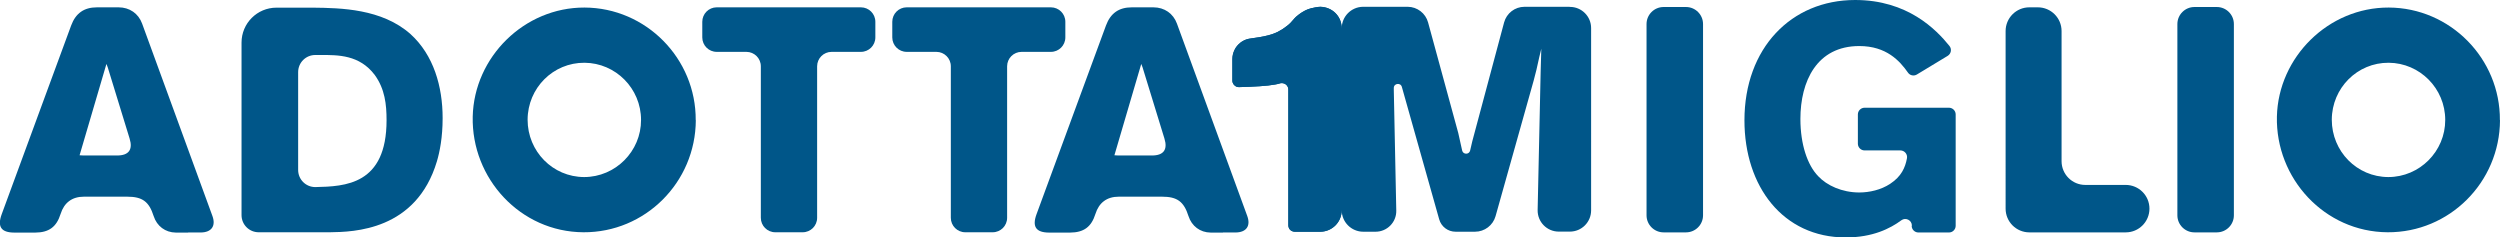 <?xml version="1.0" encoding="UTF-8"?>
<svg id="Livello_1" data-name="Livello 1" xmlns="http://www.w3.org/2000/svg" xmlns:xlink="http://www.w3.org/1999/xlink" viewBox="0 0 231.85 22.02">
  <defs>
    <style>
      .cls-1 {
        fill: none;
      }

      .cls-2 {
        fill: #f5911e;
      }

      .cls-3 {
        fill: #005689;
      }

      .cls-4 {
        clip-path: url(#clippath-1);
      }
    </style>
    <clipPath id="clippath-1">
      <rect class="cls-1" x="113.99" y=".36" width="10.43" height="21.38"/>
    </clipPath>
  </defs>
  <g>
    <g>
      <path class="cls-3" d="m22.4,3.95c0-1.79,1.45-3.24,3.24-3.24h3.4c2.54.03,6.37.09,9.03,2.45,2.15,1.95,2.98,4.87,2.98,7.79,0,1.8-.27,3.13-.53,4.01-1.92,6.43-7.73,6.55-9.92,6.58h-6.61c-.88,0-1.59-.71-1.59-1.59V3.95Zm5.25,2.75v9.06c0,.88.71,1.59,1.59,1.59h0c2.77-.06,6.61-.21,6.61-6.2,0-1.45-.15-2.89-1.09-4.19-1.42-1.89-3.42-1.86-5.02-1.86h-.5c-.88,0-1.59.71-1.59,1.59Z"/>
      <path class="cls-3" d="m84.08.68h13.38c.74,0,1.34.6,1.34,1.34v1.45c0,.74-.6,1.34-1.34,1.34h-2.72c-.74,0-1.34.6-1.34,1.34v14.05c0,.74-.6,1.34-1.34,1.34h-2.54c-.74,0-1.34-.6-1.34-1.34V6.15c0-.74-.6-1.34-1.34-1.34h-2.75c-.74,0-1.34-.6-1.34-1.34v-1.45c0-.74.6-1.34,1.34-1.34Z"/>
      <path class="cls-3" d="m177.31,20.93c0-.51-.58-.8-.98-.5-1.03.76-2.65,1.59-5.16,1.59-5.81,0-9.39-4.72-9.39-10.86,0-6.7,4.34-11.16,10.27-11.16,4.85,0,7.51,2.73,8.74,4.26.24.29.16.72-.16.92l-2.86,1.73c-.28.17-.64.09-.82-.17-.77-1.1-2.01-2.47-4.52-2.47-3.95,0-5.46,3.28-5.46,6.76,0,2.36.65,4.28,1.65,5.31.8.86,2.21,1.51,3.81,1.51.94,0,2.01-.24,2.86-.8,1.05-.69,1.4-1.51,1.56-2.36.08-.38-.22-.74-.61-.74h-3.32c-.34,0-.62-.28-.62-.62v-2.72c0-.34.28-.62.62-.62h7.83c.34,0,.62.28.62.62v10.33c0,.34-.28.62-.62.62h-2.84c-.34,0-.62-.28-.62-.62h0Z"/>
      <path class="cls-3" d="m188.19.68h.8c1.21,0,2.2.98,2.2,2.2v12.07c0,1.21.98,2.2,2.2,2.2h3.75c1.21,0,2.2.98,2.2,2.2h0c0,1.21-.98,2.2-2.2,2.2h-8.94c-1.21,0-2.2-.98-2.2-2.2V2.88c0-1.21.98-2.2,2.2-2.2Z"/>
    </g>
    <g>
      <path class="cls-3" d="m64.53,11.15c-.03,5.77-4.7,10.42-10.42,10.39-5.86-.03-10.4-5-10.27-10.73.13-5.52,4.78-10.13,10.37-10.11,5.7.02,10.35,4.73,10.31,10.45Zm-15.6-.05c0,2.94,2.33,5.31,5.24,5.32,2.91,0,5.29-2.39,5.28-5.3,0-2.91-2.35-5.28-5.24-5.3-2.91-.02-5.27,2.34-5.28,5.28Z"/>
      <path class="cls-3" d="m231.85,11.15c-.03,5.77-4.7,10.42-10.42,10.39-5.86-.03-10.4-5-10.27-10.73.13-5.52,4.78-10.13,10.37-10.11,5.7.02,10.35,4.73,10.31,10.45Zm-15.6-.05c0,2.94,2.33,5.31,5.24,5.32,2.91,0,5.29-2.39,5.28-5.3,0-2.91-2.35-5.28-5.24-5.3-2.91-.02-5.27,2.34-5.28,5.28Z"/>
    </g>
    <path class="cls-3" d="m157.94,2.23v17.74c0,.87-.71,1.58-1.58,1.58h-2.08c-.87,0-1.58-.71-1.58-1.58V2.23c0-.87.71-1.58,1.58-1.58h2.08c.87,0,1.58.71,1.58,1.58Z"/>
    <path class="cls-3" d="m207.17,2.23v17.74c0,.87-.71,1.58-1.58,1.58h-2.08c-.87,0-1.58-.71-1.58-1.58V2.23c0-.87.71-1.58,1.58-1.58h2.08c.87,0,1.58.71,1.58,1.58Z"/>
    <path class="cls-3" d="m113.42,21.57c-.38,0-.76,0-1.14,0-.98-.01-1.76-.6-2.06-1.53-.43-1.35-1.05-1.8-2.45-1.8-1.34,0-2.68,0-4.02,0-1.09,0-1.83.55-2.16,1.6-.38,1.21-1.08,1.72-2.35,1.73-.64,0-1.29,0-1.93,0-1.23,0-1.61-.54-1.18-1.71,1.34-3.64,2.68-7.29,4.02-10.93.81-2.19,1.61-4.38,2.42-6.57.42-1.13,1.19-1.68,2.39-1.68.67,0,1.34,0,2.01,0,1.01,0,1.84.57,2.18,1.51,2.18,5.94,4.35,11.89,6.52,17.84.34.93-.09,1.52-1.08,1.53-.39,0-.79,0-1.18,0Zm-10.07-7.17c.14,0,.25.02.37.02,1.04,0,2.07,0,3.11,0,1.08,0,1.48-.54,1.16-1.57-.67-2.2-1.35-4.41-2.03-6.61-.03-.1-.08-.2-.12-.31-.83,2.82-1.65,5.62-2.49,8.47Z"/>
    <path class="cls-3" d="m17.45,21.57c-.38,0-.76,0-1.14,0-.98-.01-1.76-.6-2.06-1.53-.43-1.35-1.05-1.8-2.45-1.8-1.34,0-2.68,0-4.02,0-1.09,0-1.83.55-2.16,1.6-.38,1.21-1.08,1.72-2.35,1.73-.64,0-1.29,0-1.93,0-1.23,0-1.61-.54-1.18-1.71,1.34-3.64,2.68-7.29,4.02-10.93.81-2.19,1.61-4.38,2.42-6.57.42-1.13,1.19-1.68,2.39-1.68.67,0,1.34,0,2.01,0,1.01,0,1.84.57,2.18,1.51,2.18,5.94,4.35,11.89,6.52,17.84.34.93-.09,1.52-1.08,1.53-.39,0-.79,0-1.18,0Zm-10.07-7.17c.14,0,.25.02.37.02,1.04,0,2.07,0,3.11,0,1.08,0,1.48-.54,1.16-1.57-.67-2.2-1.35-4.41-2.03-6.61-.03-.1-.08-.2-.12-.31-.83,2.82-1.65,5.62-2.49,8.47Z"/>
    <path class="cls-3" d="m66.46.68h13.38c.74,0,1.34.6,1.34,1.34v1.45c0,.74-.6,1.34-1.34,1.34h-2.72c-.74,0-1.34.6-1.34,1.34v14.05c0,.74-.6,1.34-1.34,1.34h-2.54c-.74,0-1.34-.6-1.34-1.34V6.15c0-.74-.6-1.34-1.34-1.34h-2.75c-.74,0-1.34-.6-1.34-1.34v-1.45c0-.74.6-1.34,1.34-1.34Z"/>
  </g>
  <g>
    <g>
      <path class="cls-3" d="m145.51.63h-4.13c-.89,0-1.66.6-1.89,1.45l-2.95,11.02c-.09.36-.15.61-.2.86-.09.39-.65.39-.74,0l-.36-1.62-2.8-10.26c-.23-.85-1.01-1.45-1.89-1.45h-4.2s.02,0,.04,0c-1.09.02-1.96.91-1.96,2,0-1.1-.85-1.97-1.98-2-.18,0-.32.03-.44.05,0,0,0,0-.01,0-.11.02-.22.04-.32.07-.01,0-.02,0-.03,0-.1.03-.2.06-.29.09-.02,0-.04.02-.06.02-.09.03-.17.07-.25.11-.03.01-.06.03-.09.05-.07.04-.14.08-.21.12-.04.03-.08.05-.12.08-.06.04-.11.08-.17.12-.05.04-.1.09-.16.13-.04.03-.08.07-.12.1-.08.08-.17.17-.24.26,0,0,0,0,0,0-.08.1-.17.2-.26.29-.1.1-.2.19-.32.28-.23.19-.51.37-.85.55-.07.04-.14.07-.22.1-.08.03-.15.06-.23.09-.13.05-.27.09-.42.13-.53.14-1.12.23-1.66.3-.24.03-.47.1-.67.21-.1.05-.2.12-.29.19-.22.18-.41.4-.53.66-.13.26-.2.55-.2.85v1.5s0,.5,0,.5c0,.13.04.24.11.34.02.03.05.06.08.09.06.05.12.1.19.13s.15.04.24.04h0c1.4-.04,2.6-.1,3.33-.24.17-.03.32-.06.44-.1.05-.02.1-.03.15-.03.14-.01.28.03.4.11.04.03.07.06.1.09.09.1.15.24.15.39v6.3s0,6.3,0,6.3c0,.2.1.39.26.49.03.02.07.04.1.05.07.03.15.05.23.05h2.36s0,0,.01,0c0,0,.02,0,.03,0,1.09-.02,1.96-.91,1.96-2,0,1.11.9,2,2,2h2.36-1.22c1.07,0,1.94-.88,1.92-1.95l-.23-11.2c0-.05,0-.11,0-.16-.02-.46.64-.55.75-.11l3.46,12.27c.19.68.81,1.15,1.52,1.15h1.8c.89,0,1.67-.59,1.91-1.45l3.53-12.56c.24-.89.27-1.03.53-2.22l.18-.74-.06,2.1-.28,12.86c-.02,1.1.86,2,1.96,2h1.03c1.09,0,1.97-.88,1.97-1.97V2.6c0-1.08-.88-1.96-1.96-1.96Z"/>
      <polygon class="cls-3" points="126.34 .63 126.34 .63 126.2 .63 126.2 .63 126.34 .63"/>
    </g>
    <g class="cls-4">
      <g>
        <path class="cls-3" d="m145.51.63h-4.13c-.89,0-1.66.6-1.89,1.45l-2.95,11.02c-.09.36-.15.61-.2.86-.09.39-.65.39-.74,0l-.36-1.62-2.8-10.26c-.23-.85-1.01-1.45-1.89-1.45h-4.2s.02,0,.04,0c-1.09.02-1.96.91-1.96,2,0-1.1-.85-1.97-1.98-2-.18,0-.32.03-.44.05,0,0,0,0-.01,0-.11.02-.22.04-.32.07-.01,0-.02,0-.03,0-.1.03-.2.06-.29.09-.02,0-.04.02-.06.02-.09.03-.17.07-.25.11-.03.01-.06.03-.09.05-.07.04-.14.08-.21.12-.04.03-.08.05-.12.08-.06.04-.11.08-.17.12-.05.04-.1.09-.16.13-.04.03-.08.07-.12.1-.08.08-.17.17-.24.26,0,0,0,0,0,0-.08.1-.17.2-.26.29-.1.1-.2.19-.32.28-.23.19-.51.37-.85.55-.07.04-.14.07-.22.1-.08.03-.15.06-.23.09-.13.05-.27.09-.42.13-.53.14-1.12.23-1.66.3-.24.03-.47.1-.67.21-.1.05-.2.12-.29.19-.22.18-.41.4-.53.66-.13.26-.2.55-.2.85v1.5s0,.5,0,.5c0,.13.04.24.11.34.02.03.05.06.08.09.06.05.12.1.19.13s.15.04.24.04h0c1.4-.04,2.6-.1,3.33-.24.17-.03.32-.06.44-.1.05-.02.1-.03.15-.03.14-.01.28.03.4.11.04.03.07.06.1.09.09.1.15.24.15.39v6.3s0,6.3,0,6.3c0,.2.1.39.26.49.03.02.07.04.1.05.07.03.15.05.23.05h2.36s0,0,.01,0c0,0,.02,0,.03,0,1.09-.02,1.96-.91,1.96-2,0,1.11.9,2,2,2h2.36-1.22c1.07,0,1.94-.88,1.92-1.95l-.23-11.2c0-.05,0-.11,0-.16-.02-.46.64-.55.75-.11l3.46,12.27c.19.68.81,1.15,1.52,1.15h1.8c.89,0,1.67-.59,1.91-1.45l3.53-12.56c.24-.89.27-1.03.53-2.22l.18-.74-.06,2.1-.28,12.86c-.02,1.1.86,2,1.96,2h1.03c1.09,0,1.97-.88,1.97-1.97V2.6c0-1.08-.88-1.96-1.96-1.96Z"/>
        <polygon class="cls-2" points="126.34 .63 126.34 .63 126.2 .63 126.2 .63 126.34 .63"/>
      </g>
    </g>
  </g>
</svg>